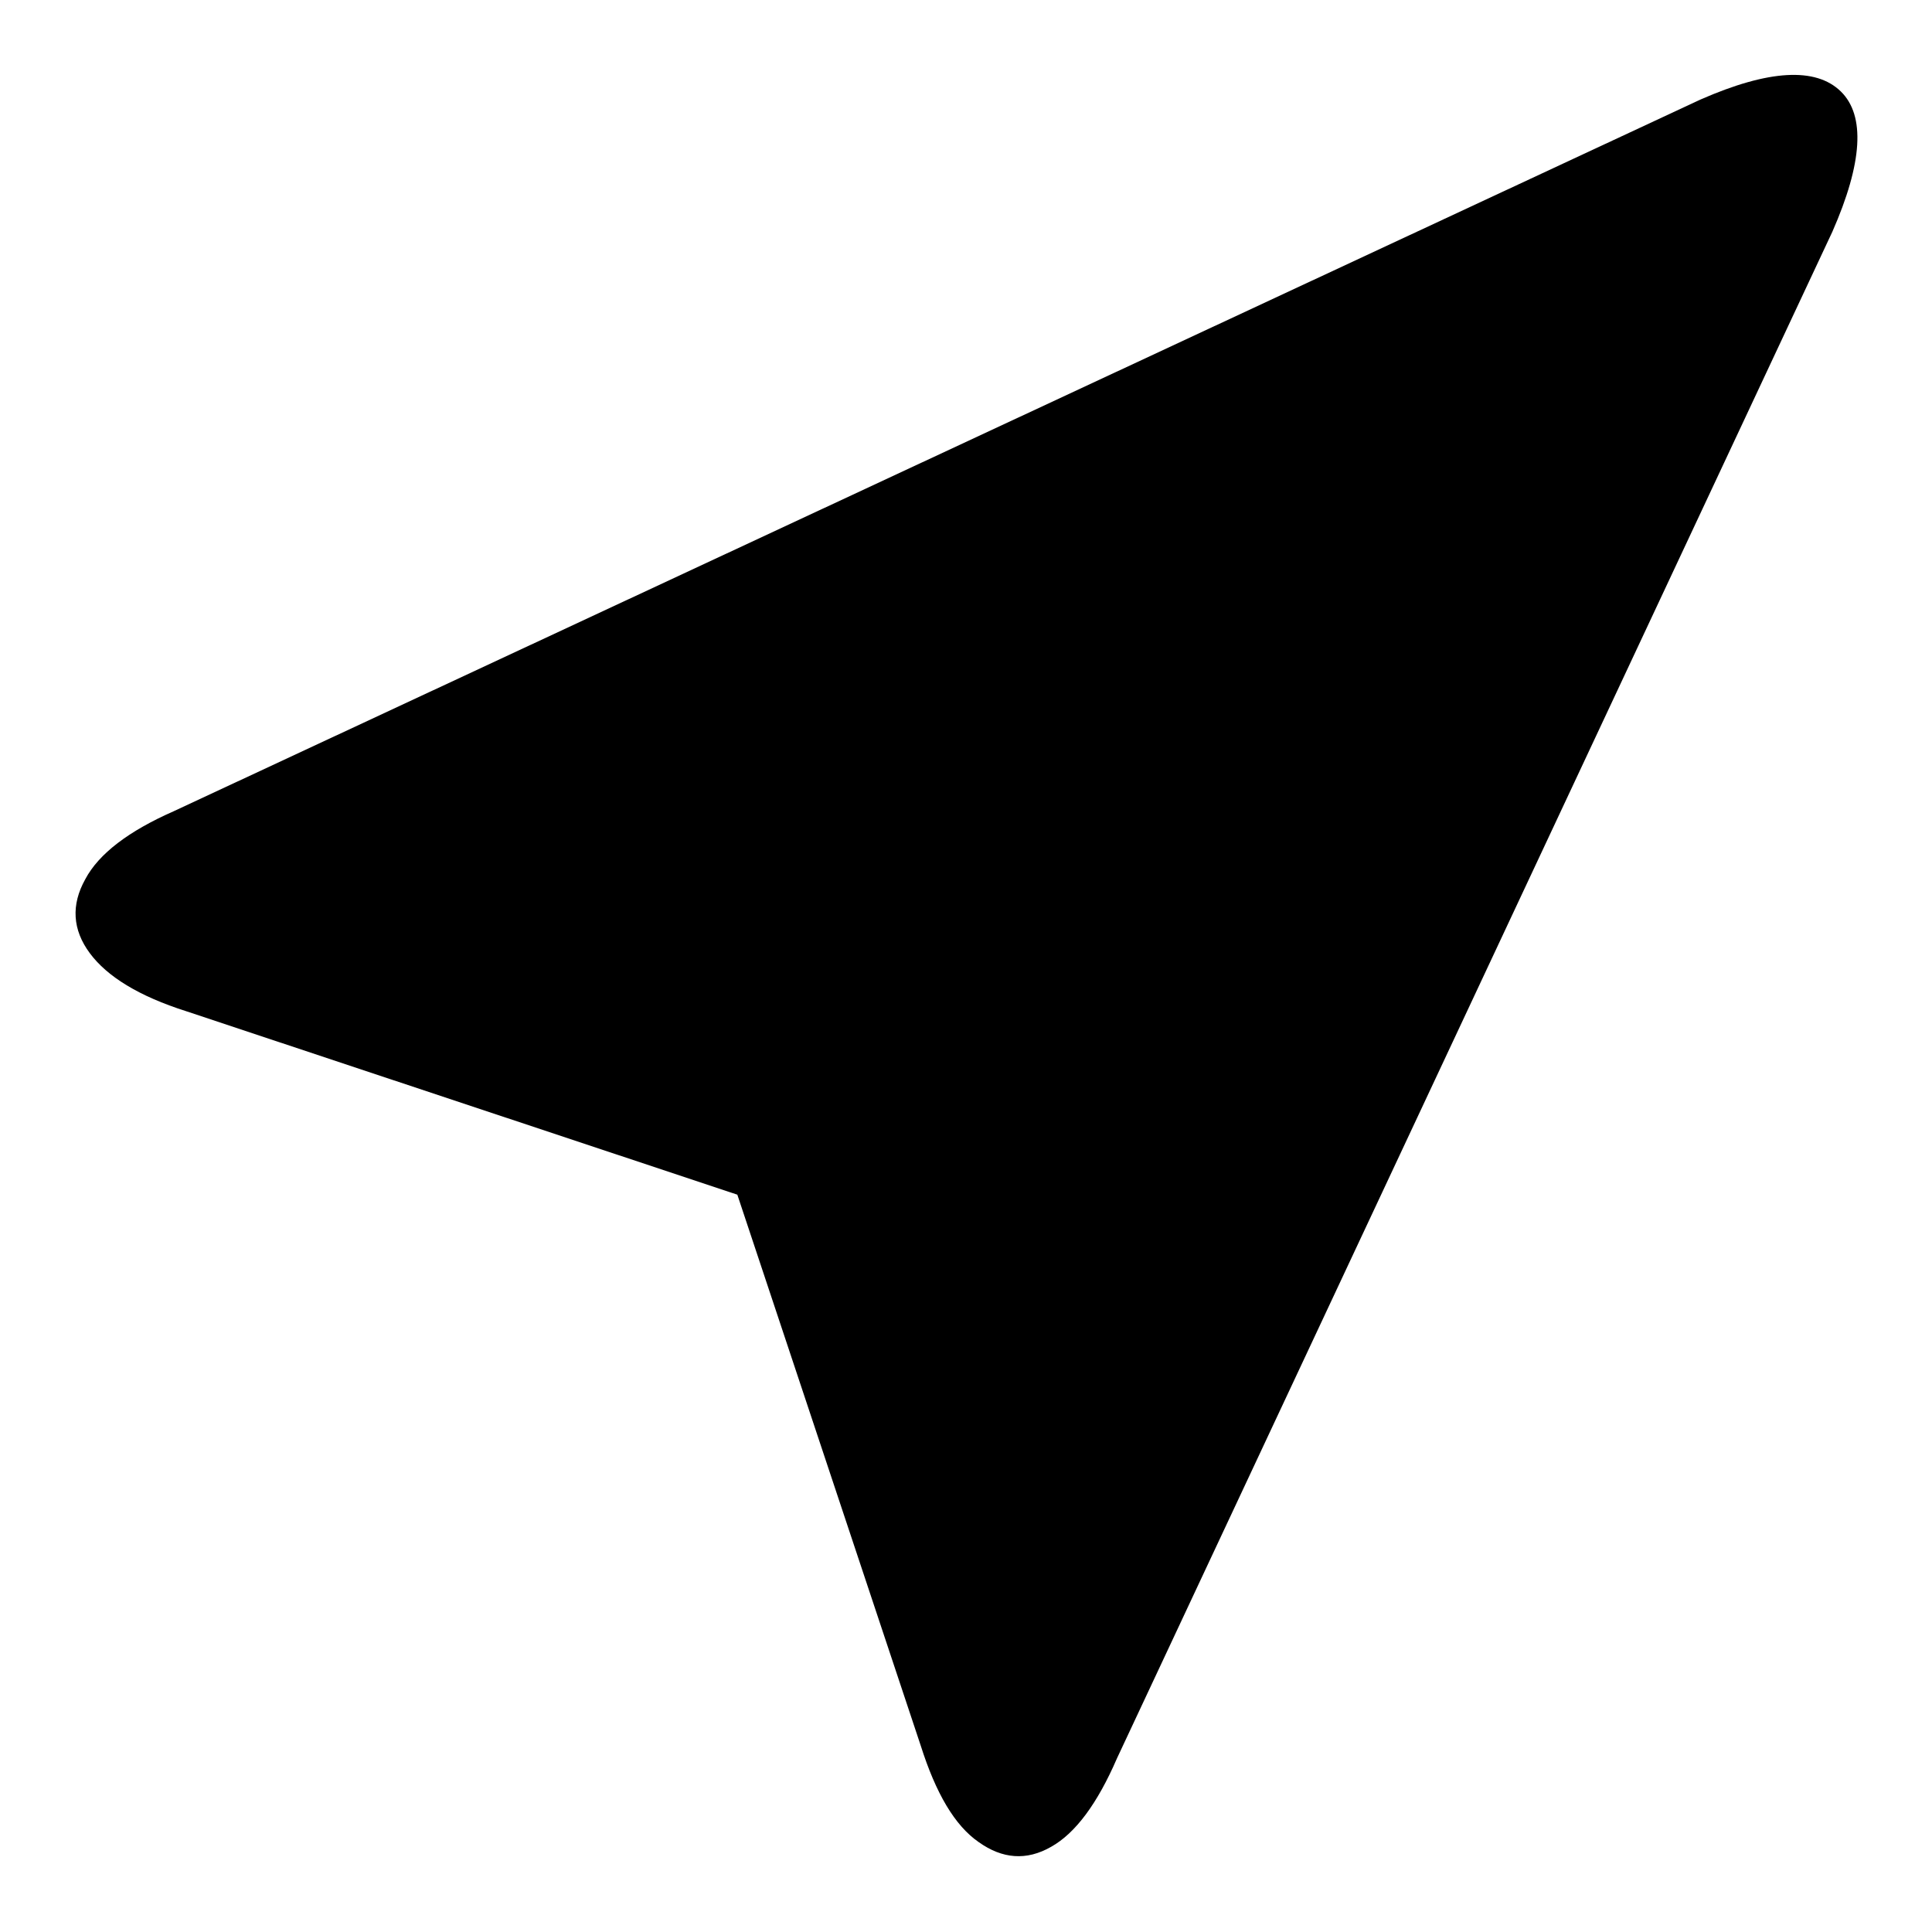 <?xml version="1.0" encoding="utf-8"?>
<!-- Svg Vector Icons : http://www.onlinewebfonts.com/icon -->
<!DOCTYPE svg PUBLIC "-//W3C//DTD SVG 1.1//EN" "http://www.w3.org/Graphics/SVG/1.1/DTD/svg11.dtd">
<svg version="1.1" xmlns="http://www.w3.org/2000/svg" xmlns:xlink="http://www.w3.org/1999/xlink" x="0px" y="0px" viewBox="0 0 256 256" enable-background="new 0 0 256 256" xml:space="preserve">
<g><g><g><path fill="#000000" d="M122,231.3l-24.3-73l-73-24.3c-6.3-2-10.5-4.6-12.8-7.7c-2.3-3.1-2.5-6.4-0.6-9.8c1.8-3.4,5.8-6.4,11.7-9l202.3-94.3c9.1-4,15.3-4.3,18.6-1.1s2.9,9.5-1.1,18.6L148,233c-2.6,6-5.5,9.9-8.7,11.7c-3.3,1.9-6.5,1.6-9.6-0.6C126.5,241.9,124,237.6,122,231.3z"/></g></g></g>
</svg>
